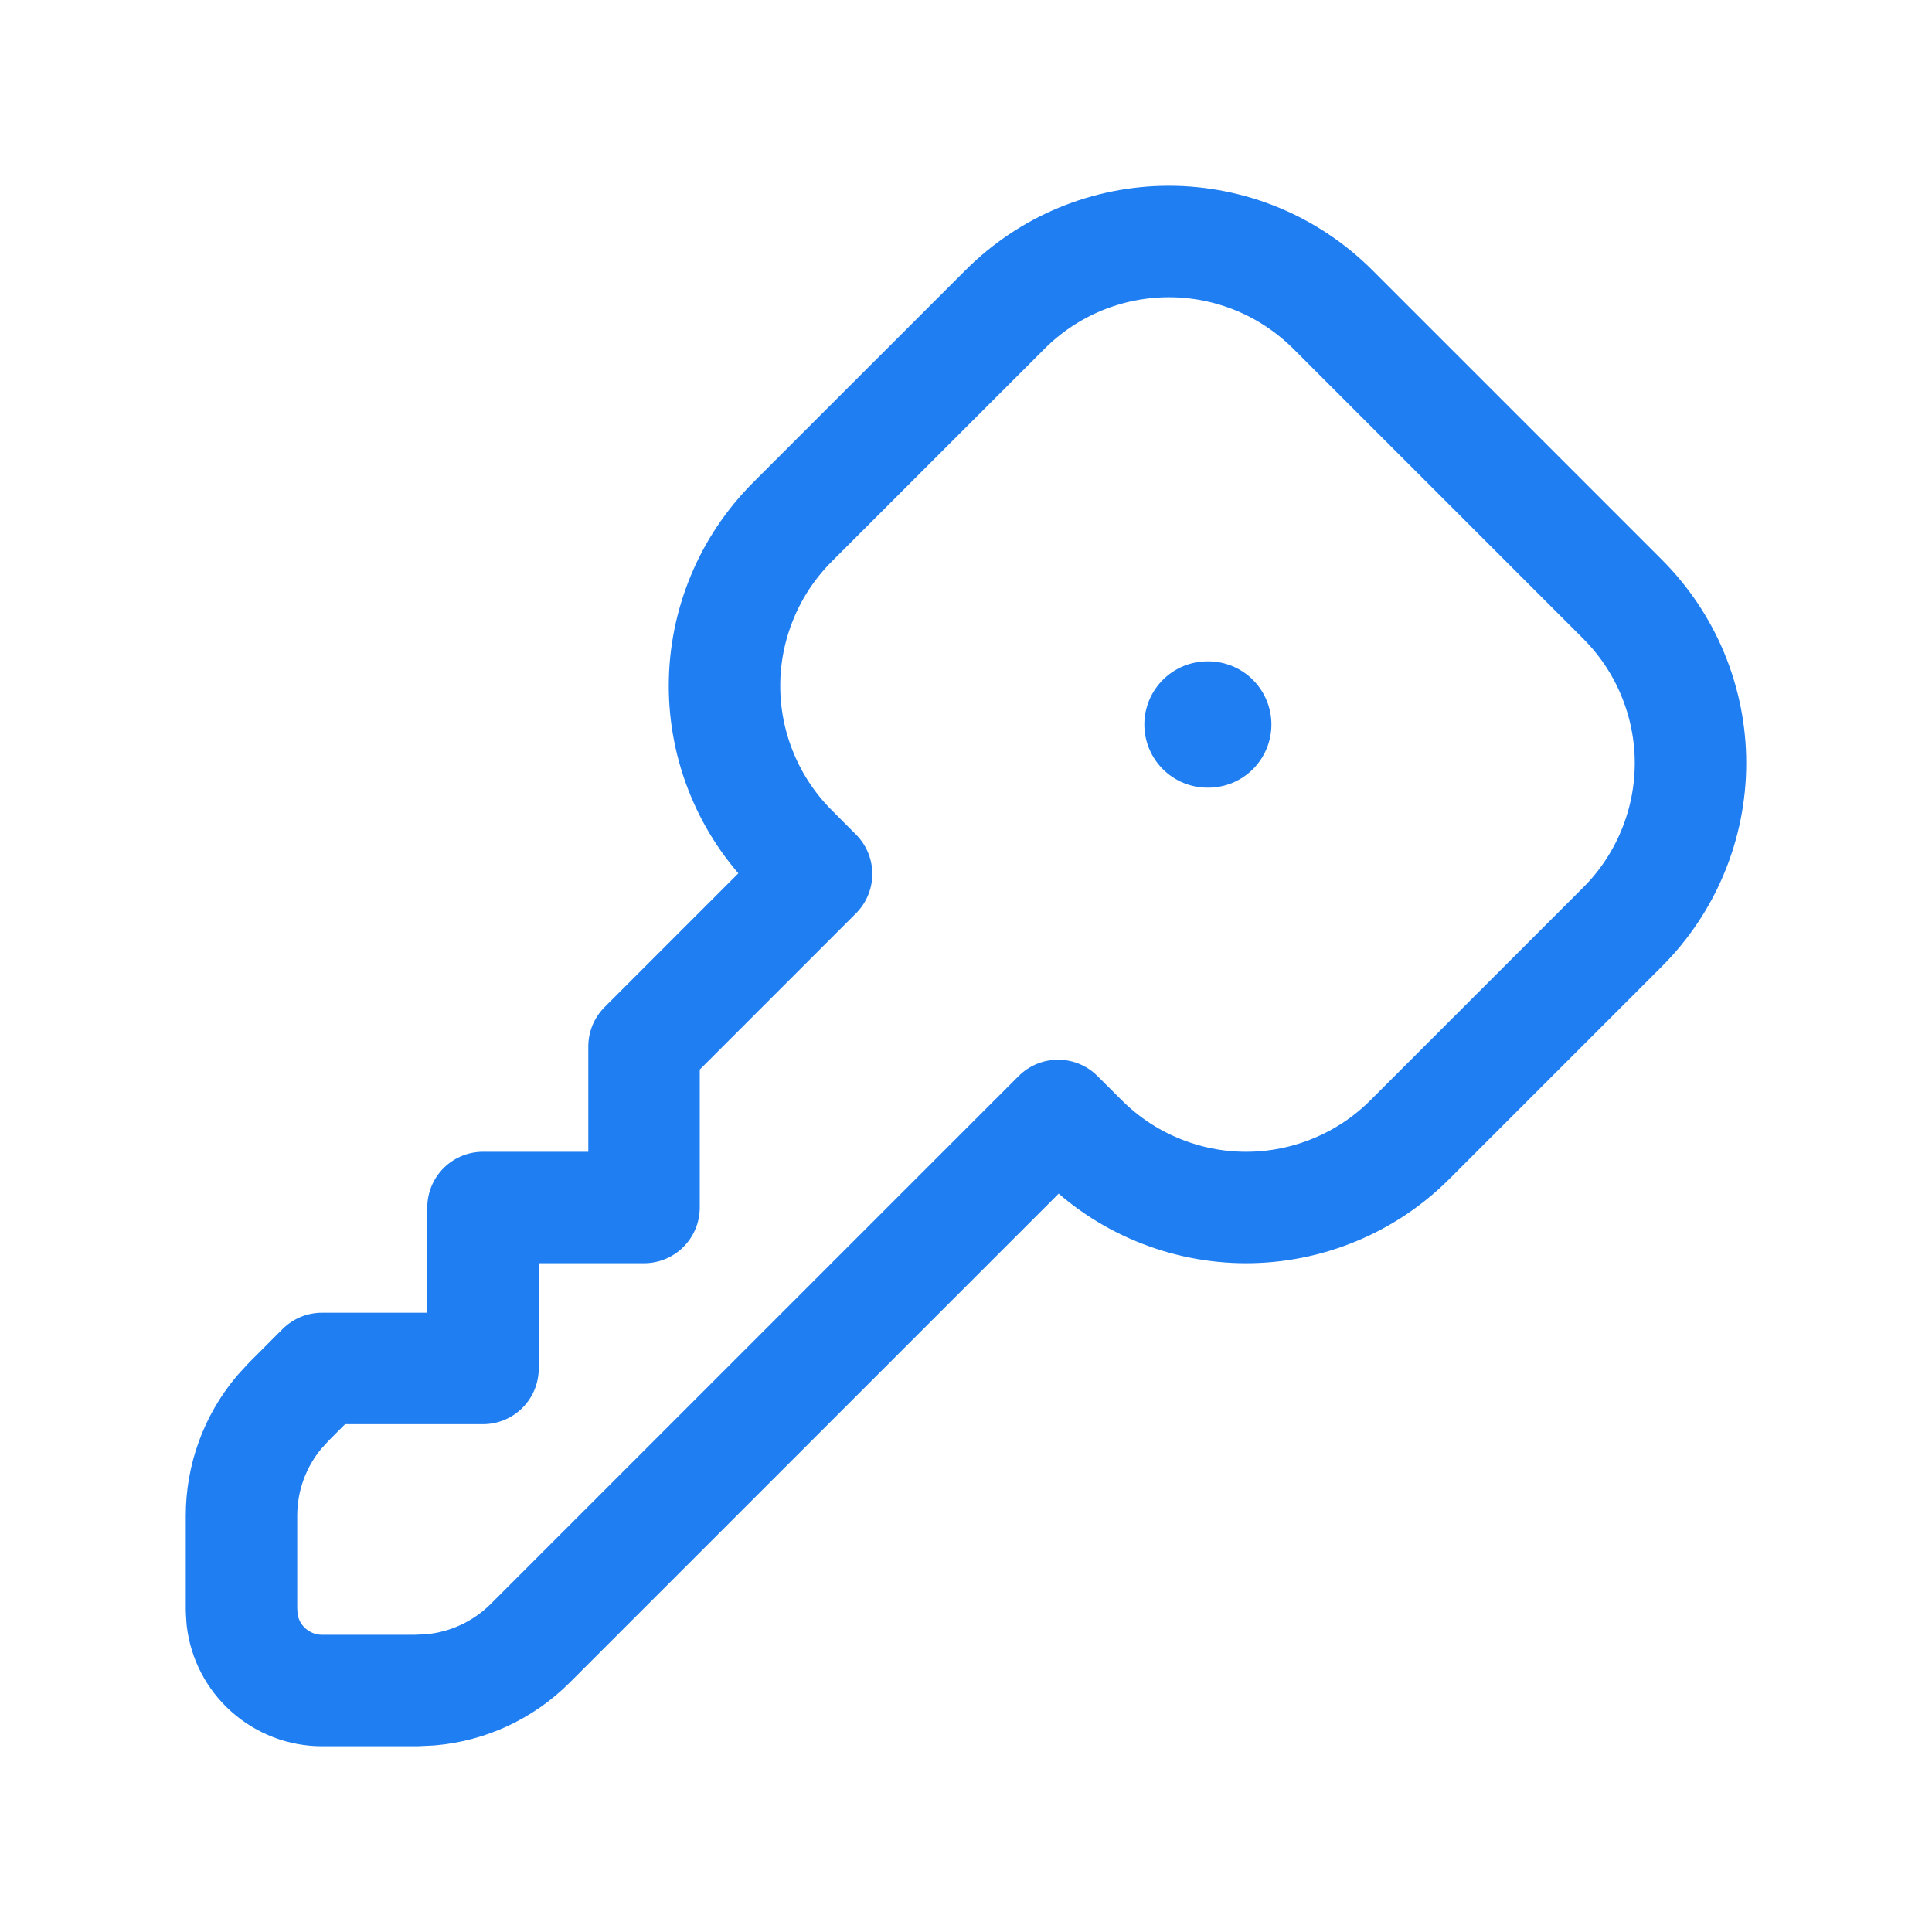 <svg xmlns="http://www.w3.org/2000/svg" width="100%" height="100%" viewBox="0 0 26 26" fill="none" preserveAspectRatio="xMidYMid meet" aria-hidden="true" role="img">
<g clip-path="url(#clip0_4033_13109)">
<path d="M17.935 4.163L21.837 8.065C22.126 8.355 22.356 8.698 22.512 9.076C22.669 9.455 22.75 9.86 22.75 10.269C22.75 10.679 22.669 11.084 22.512 11.462C22.356 11.84 22.126 12.184 21.837 12.473L18.974 15.336C18.684 15.626 18.34 15.856 17.962 16.012C17.584 16.169 17.179 16.25 16.77 16.25C16.36 16.25 15.955 16.169 15.577 16.012C15.198 15.856 14.855 15.626 14.565 15.336L14.239 15.011L7.135 22.115C6.775 22.475 6.3 22.697 5.793 22.741L5.603 22.75H4.333C4.068 22.75 3.812 22.652 3.614 22.476C3.415 22.3 3.289 22.057 3.258 21.793L3.25 21.666V20.397C3.25 19.888 3.429 19.396 3.756 19.006L3.885 18.865L4.333 18.416H6.5V16.25H8.667V14.083L10.989 11.761L10.663 11.434C10.374 11.145 10.144 10.801 9.988 10.423C9.831 10.045 9.75 9.64 9.75 9.23C9.75 8.821 9.831 8.416 9.988 8.037C10.144 7.659 10.374 7.316 10.663 7.026L13.527 4.163C13.816 3.874 14.159 3.644 14.538 3.487C14.916 3.331 15.321 3.25 15.73 3.25C16.14 3.25 16.545 3.331 16.923 3.487C17.302 3.644 17.645 3.874 17.935 4.163Z" stroke="#1F7EF2" stroke-width="1.5" stroke-linecap="round" stroke-linejoin="round"></path>
<path d="M16.25 9.75H16.26" stroke="#1F7EF2" stroke-width="1.7" stroke-linecap="round" stroke-linejoin="round"></path>
</g>
<defs>
<clipPath id="clip0_4033_13109">
<rect width="26" height="26" fill="white"></rect>
</clipPath>
</defs>
</svg>
